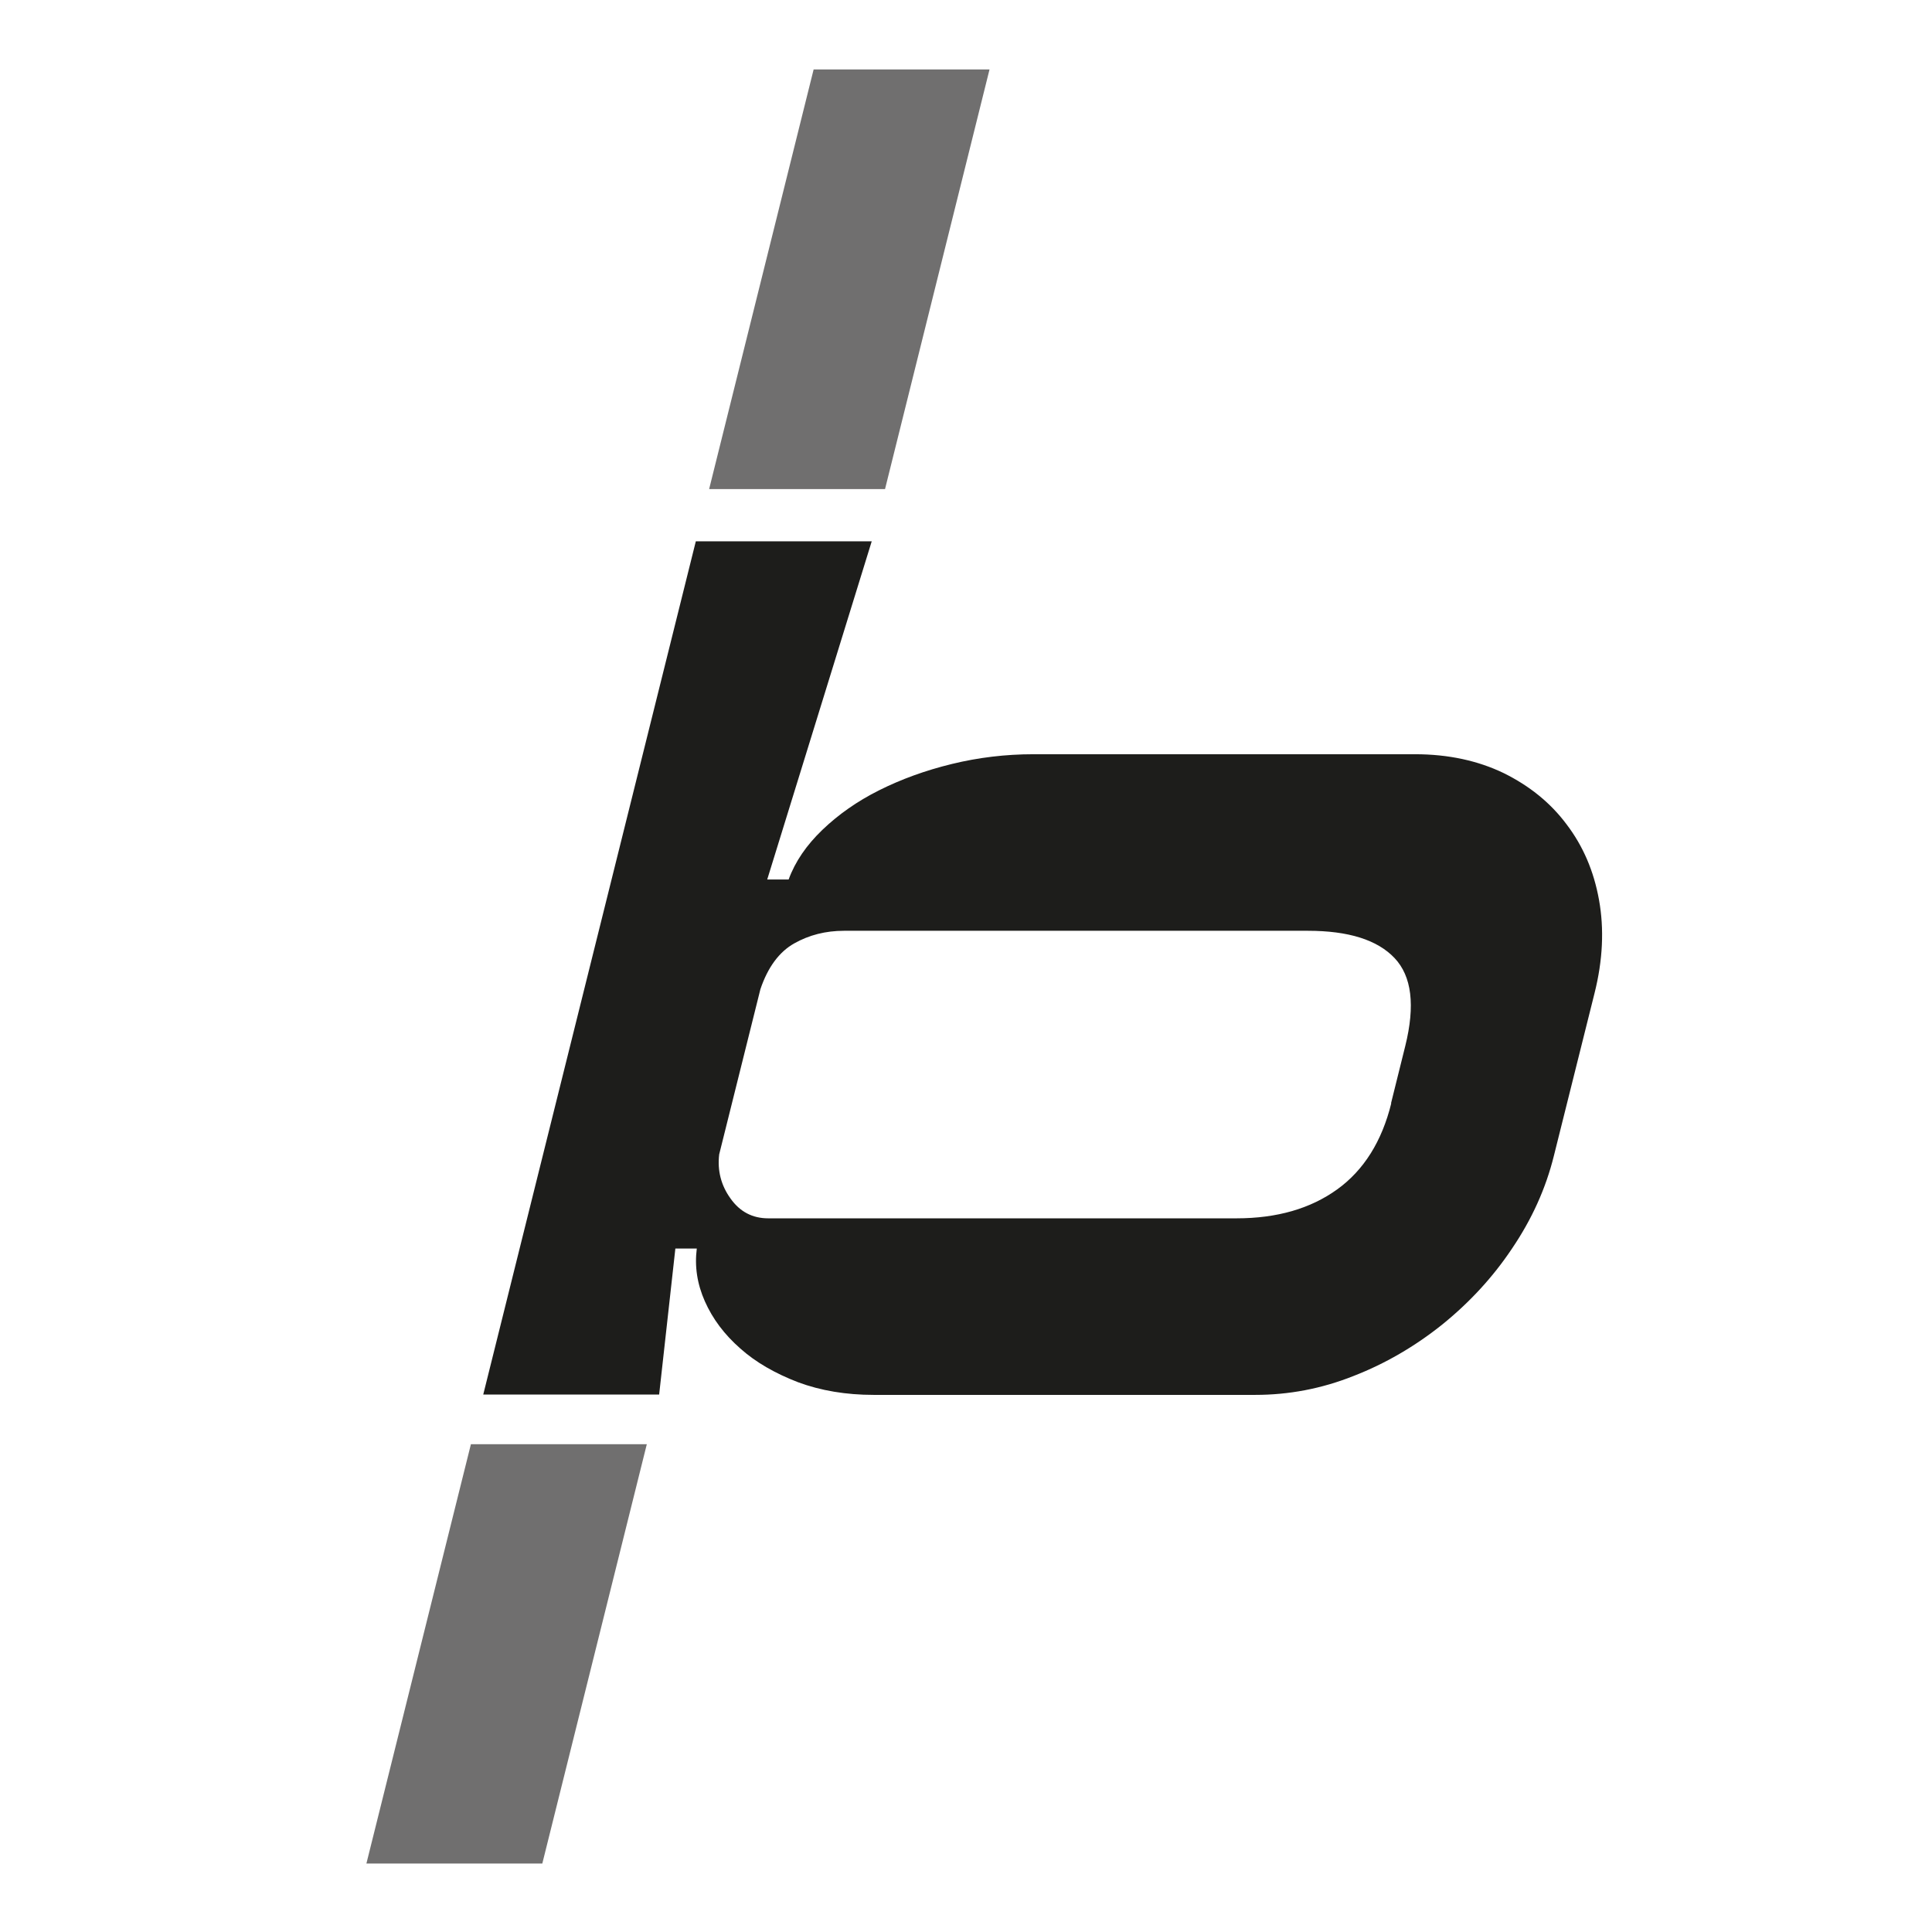 <?xml version="1.0" encoding="UTF-8"?>
<svg id="Ebene_1" xmlns="http://www.w3.org/2000/svg" version="1.1" viewBox="0 0 595.3 595.3">
  <!-- Generator: Adobe Illustrator 29.7.1, SVG Export Plug-In . SVG Version: 2.1.1 Build 8)  -->
  <defs>
    <style>
      .st0 {
        fill: #1d1d1b;
      }

      .st1 {
        fill: #706f6f;
      }
    </style>
  </defs>
  <path class="st0" d="M428.7,339.9c-2.9,11.8-8.5,20.7-16.7,26.6-8.2,5.9-18.5,8.9-31,8.9h-144.3c-4.8,0-8.7-2-11.6-6.1-2.9-4-4.1-8.6-3.5-13.6l12.7-50.9c2.3-6.8,5.8-11.5,10.4-14.1,4.6-2.6,9.7-3.9,15.4-3.9h142.9c12.5,0,21.4,2.8,26.7,8.4,5.3,5.6,6.4,14.6,3.3,27.1l-4.4,17.7ZM318.4,232.4c-8.5,0-16.9,1-25.1,3-8.2,2-15.6,4.7-22.4,8.1-6.8,3.4-12.6,7.5-17.5,12.2-4.9,4.7-8.4,9.8-10.4,15.3h-6.6l32.2-104.2h-54.2l-65.5,262.9h54.2l5-45h6.6c-.7,5.5.1,10.9,2.5,16.3,2.4,5.4,6,10.2,10.9,14.5,4.8,4.3,10.8,7.7,17.8,10.4,7,2.6,14.8,3.9,23.3,3.9h117.6c10.3,0,20.4-1.9,30.2-5.8,9.8-3.8,18.9-9.1,27.3-15.8,8.3-6.7,15.6-14.5,21.6-23.5,6.1-9,10.4-18.5,12.9-28.6l12.5-50c2.6-10.3,3-19.9,1.4-28.8-1.6-8.9-4.9-16.6-10-23.3-5-6.7-11.5-11.9-19.4-15.8-7.9-3.8-17-5.8-27.3-5.8h-117.6Z"/>
  <polygon class="st1" points="250.7 21.4 304.9 21.4 272.7 150.7 218.5 150.7 250.7 21.4"/>
  <polygon class="st1" points="145.1 445 199.3 445 167.1 574.2 112.9 574.2 145.1 445"/>
</svg>